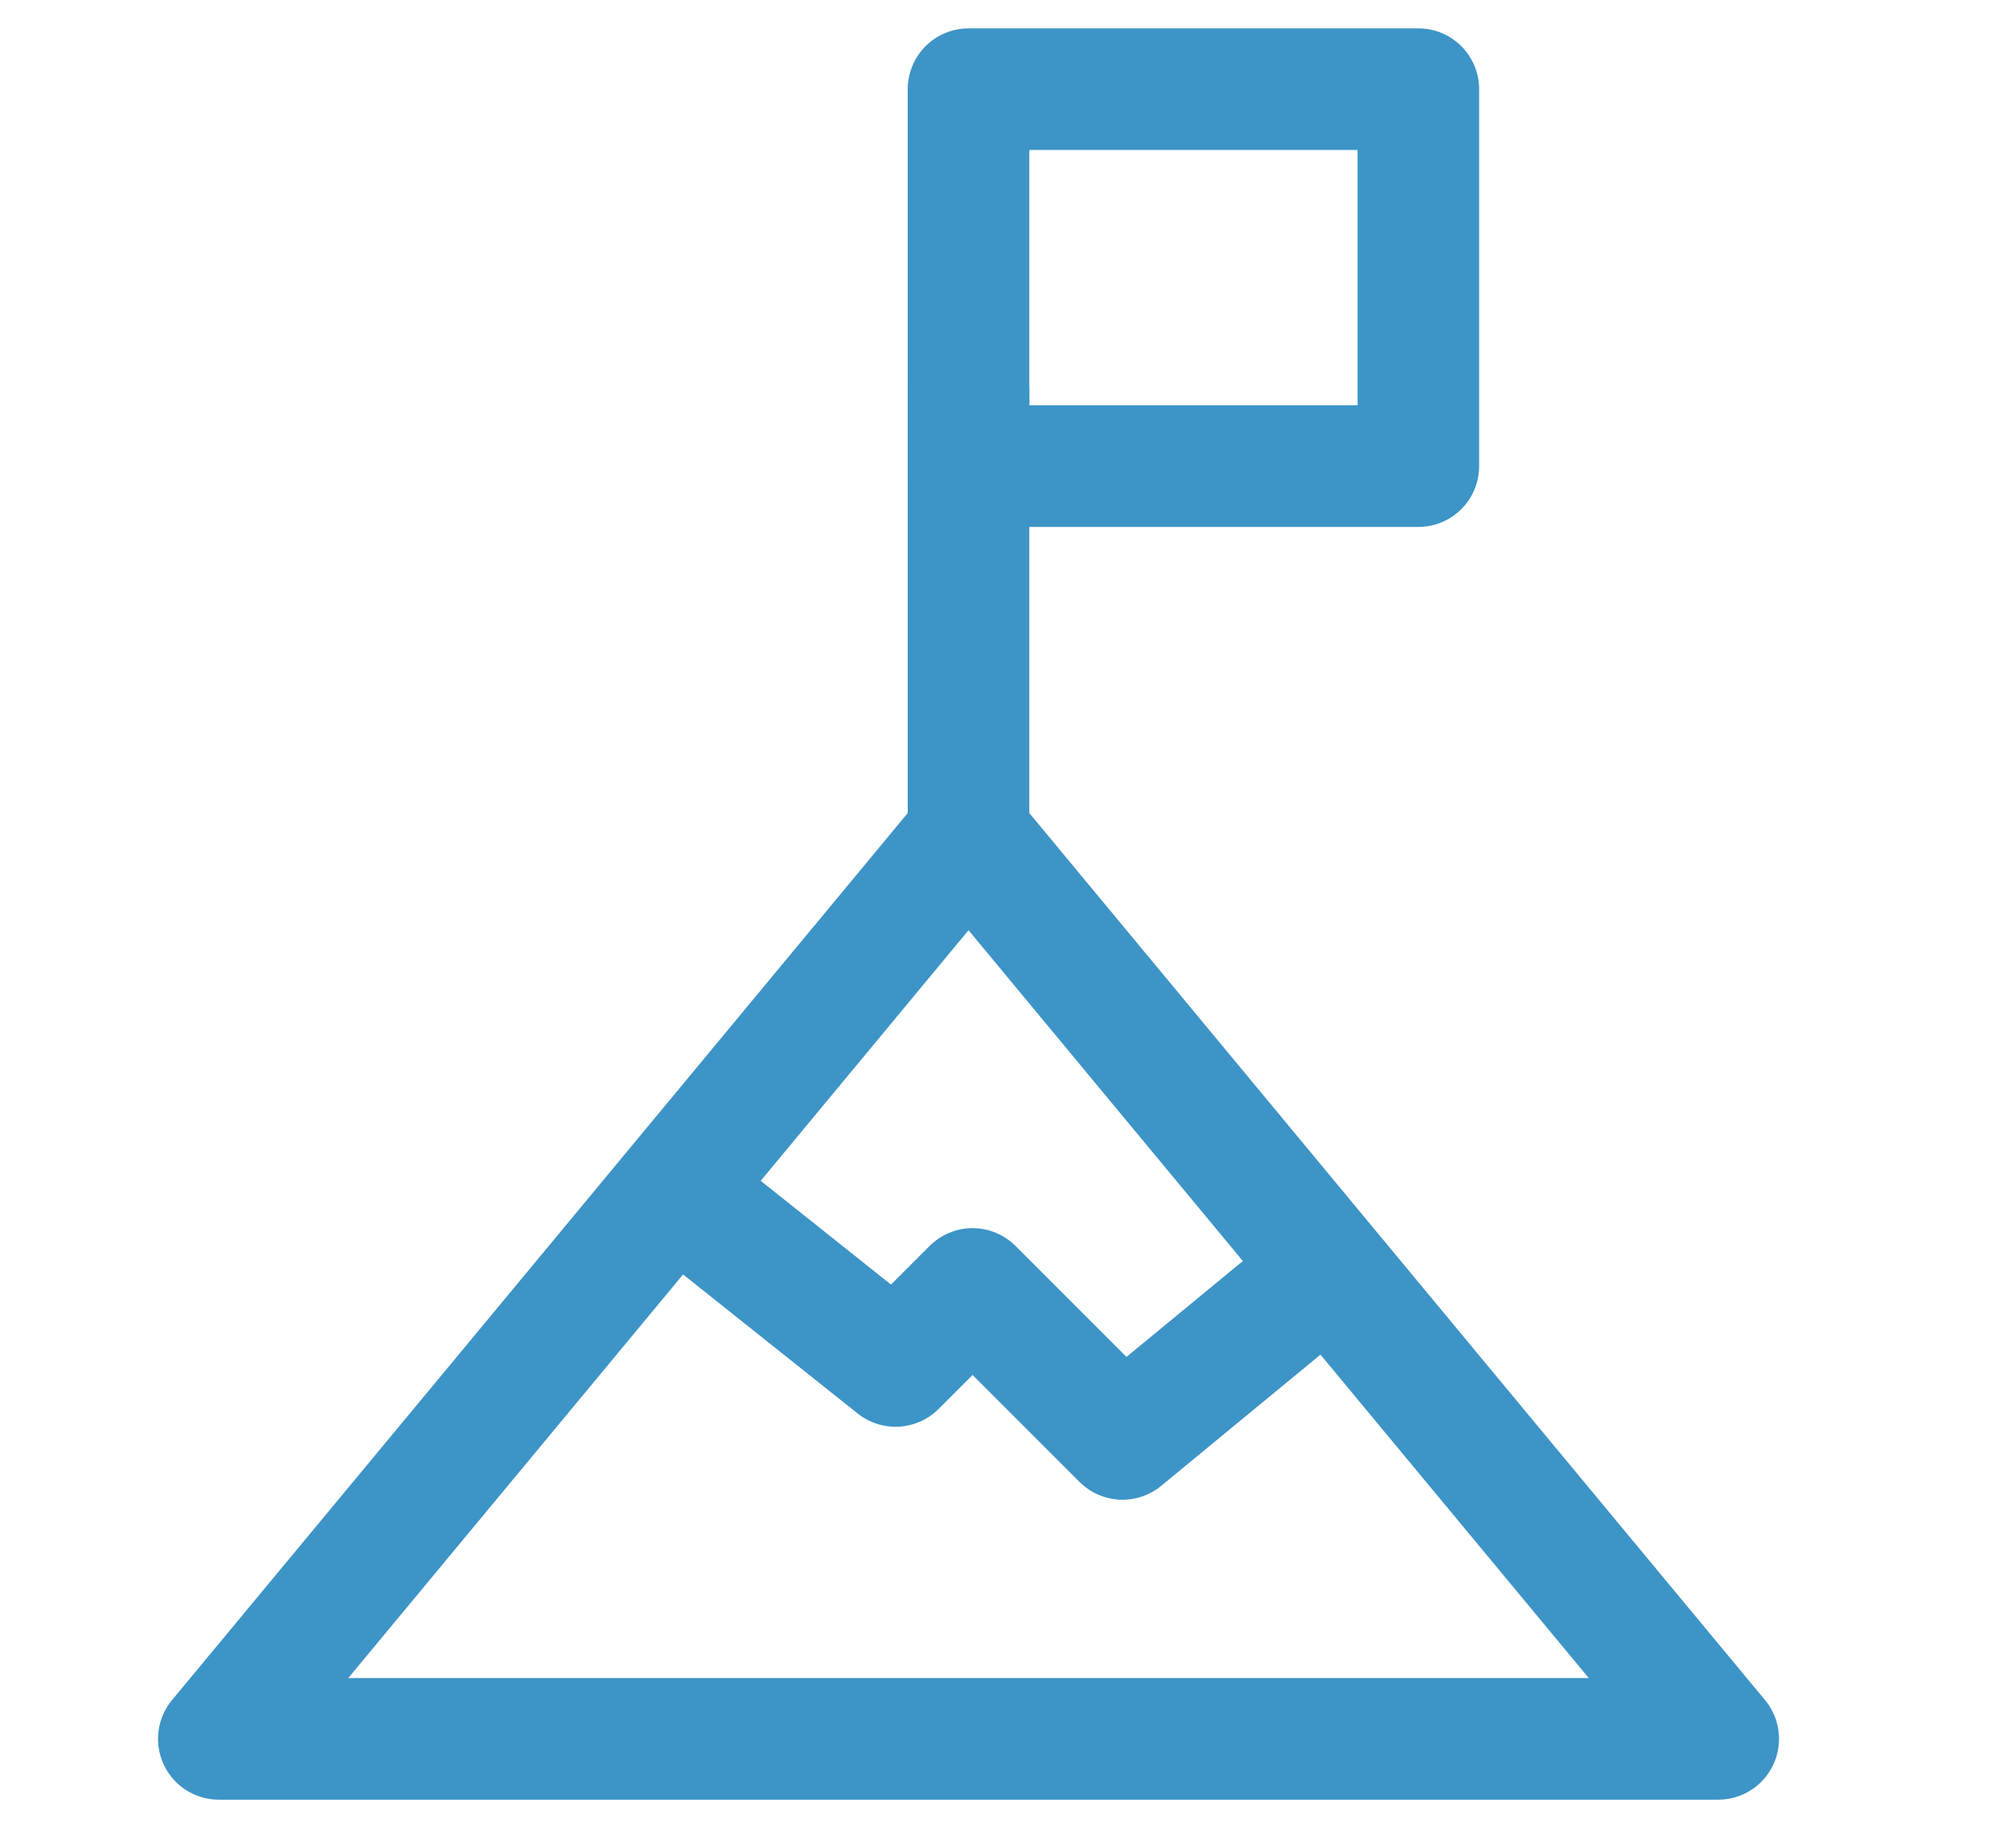 <?xml version="1.0" encoding="UTF-8"?> <svg xmlns="http://www.w3.org/2000/svg" id="Layer_1" version="1.1" viewBox="0 0 49.6 45.6"><defs><style> .st0 { fill: #f0f; } .st1 { fill: #2b95cb; } .st2, .st3, .st4, .st5, .st6, .st7, .st8, .st9, .st10 { fill: none; stroke: #3d94c7; } .st2, .st4, .st5, .st9 { stroke-width: 3px; } .st2, .st5, .st7, .st8, .st10 { stroke-miterlimit: 10; } .st3 { stroke-width: 2.8px; } .st3, .st4, .st5, .st6 { stroke-linecap: round; } .st3, .st4, .st6, .st9 { stroke-linejoin: round; } .st6 { stroke-width: 1.2px; } .st7 { stroke-width: 1.1px; } .st8 { stroke-width: .9px; } .st11 { fill: #3d94c7; } </style></defs><circle class="st4" cx="275.8" cy="84.4" r="19.7"></circle><path class="st4" d="M219.6,36.4c-3,2.5-6.8,4.1-10.9,4.4-10.8.8-20.3-7.3-21.1-18.1-.8-10.8,7.3-20.3,18.1-21.1s17.1,4.8,20,12.9"></path><path class="st11" d="M424.5,30.3h0l-7.8-16.6h-5.6c-.5,0-1,.4-1,1s.4,1,1,1h4.9l6.9,14.6h-45.9l6.9-14.6h3.9c.5,0,1-.4,1-1s-.4-1-1-1h-4.6l-7.8,16.6h19.4c.6,3.4,0,6.9-2,9.8-.3.5-.2,1.1.3,1.4.2,0,.4.2.5.2.3,0,.6-.2.8-.4,2.1-3.2,3-7.1,2.3-10.9h12.7c.6,3.4,0,6.9-2,9.8-.3.5-.2,1.1.3,1.4.2,0,.4.2.5.2.3,0,.6-.2.8-.4,2.1-3.2,3-7.1,2.3-10.9h12.8"></path><path class="st8" d="M424.5,30.3h0l-7.8-16.6h-5.6c-.5,0-1,.4-1,1s.4,1,1,1h4.9l6.9,14.6h-45.9l6.9-14.6h3.9c.5,0,1-.4,1-1s-.4-1-1-1h-4.6l-7.8,16.6h19.4c.6,3.4,0,6.9-2,9.8-.3.5-.2,1.1.3,1.4.2,0,.4.2.5.2.3,0,.6-.2.8-.4,2.1-3.2,3-7.1,2.3-10.9h12.7c.6,3.4,0,6.9-2,9.8-.3.5-.2,1.1.3,1.4.2,0,.4.2.5.2.3,0,.6-.2.8-.4,2.1-3.2,3-7.1,2.3-10.9h12.8l.4-.2h0Z"></path><path class="st11" d="M394.3,12.8c0,.5.4.8,1,.8h6.6c.5,0,1-.4,1-.8s-.4-.8-1-.8h-6.6c-.5,0-1,.4-1,.8"></path><path class="st10" d="M394.3,12.8c0,.5.4.8,1,.8h6.6c.5,0,1-.4,1-.8s-.4-.8-1-.8h-6.6c-.5,0-1,.4-1,.8Z"></path><path class="st11" d="M408.4,21.9c.2,0,.4,0,.5-.2.4-.3.6-.9.3-1.4-1.9-3-2.6-6.5-1.9-10,.6-2.9,2.1-5.5,4.3-7.5v3.3c0,.5.4,1,1,1s1-.4,1-1V.7c0-.5-.4-1-1-1h-5.4c-.5,0-1,.4-1,1s.4,1,1,1h2.9c-2.4,2.2-4,5.1-4.6,8.3-.8,4,0,8.1,2.2,11.5.2.3.5.4.8.4"></path><path class="st7" d="M408.4,21.9c.2,0,.4,0,.5-.2.4-.3.6-.9.3-1.4-1.9-3-2.6-6.5-1.9-10,.6-2.9,2.1-5.5,4.3-7.5v3.3c0,.5.4,1,1,1s1-.4,1-1V.7c0-.5-.4-1-1-1h-5.4c-.5,0-1,.4-1,1s.4,1,1,1h2.9c-2.4,2.2-4,5.1-4.6,8.3-.8,4,0,8.1,2.2,11.5.2.3.5.4.8.4h-.1,0Z"></path><path class="st11" d="M393.6,21.9c.2,0,.4,0,.5-.2.4-.3.6-.9.3-1.4-1.9-3-2.6-6.5-1.9-10,.6-3.1,2.2-5.7,4.6-7.7v3.5c0,.5.4,1,1,1s1-.4,1-1V.7c0-.5-.4-1-1-1h-5.4c-.5,0-1,.4-1,1s.4,1,1,1h2.6c-2.4,2.2-4,5.1-4.6,8.3-.8,4,0,8.1,2.2,11.5.2.3.5.4.8.4"></path><path class="st7" d="M393.6,21.9c.2,0,.4,0,.5-.2.4-.3.6-.9.3-1.4-1.9-3-2.6-6.5-1.9-10,.6-3.1,2.2-5.7,4.6-7.7v3.5c0,.5.4,1,1,1s1-.4,1-1V.7c0-.5-.4-1-1-1h-5.4c-.5,0-1,.4-1,1s.4,1,1,1h2.6c-2.4,2.2-4,5.1-4.6,8.3-.8,4,0,8.1,2.2,11.5.2.3.5.4.8.4h-.1Z"></path><path class="st1" d="M207.3,13.3h.2c1.8,0,3.5,1,4.4,2.4.2.4.8.5,1.1.3.4-.3.5-.8.3-1.2-1.1-1.8-3-2.9-5.2-3.2v-2c0-.5-.4-.9-.8-.9s-.8.4-.8.9v2.1c-1.6.2-3,1.1-3.9,2.4-.6.9-1.2,2.5-.7,4,.4,1.3,1.5,2.3,3.1,2.9.6.2,1.3.4,2,.6h.2c.7.2,1.4.4,2,.6,1.2.4,1.9,1,2.1,1.8.3,1-.2,2.1-.5,2.6-1,1.4-2.5,1.7-3.4,1.7h0c-1.8,0-3.7-1-4.7-2.4-.3-.4-.8-.5-1.2-.2-.4.3-.5.8-.2,1.2,1.1,1.7,3.1,2.8,5.2,3.1v2.5c0,.5.4.9.8.9s.8-.4.8-.9v-2.5c1.7-.2,3.1-1,4-2.3.6-.9,1.2-2.5.7-4-.4-1.3-1.5-2.3-3.1-2.9-.6-.2-1.3-.4-2-.6h-.2c-.7-.2-1.4-.4-2-.6-1.2-.4-1.9-1-2.1-1.8-.3-1,.2-2.1.5-2.6,1-1.4,2.5-1.7,3.4-1.7"></path><path class="st6" d="M207.3,13.3h.2c1.8,0,3.5,1,4.4,2.4.2.4.8.5,1.1.3.4-.3.5-.8.3-1.2-1.1-1.8-3-2.9-5.2-3.2v-2c0-.5-.4-.9-.8-.9s-.8.4-.8.9v2.1c-1.6.2-3,1.1-3.9,2.4-.6.9-1.2,2.5-.7,4,.4,1.3,1.5,2.3,3.1,2.9.6.2,1.3.4,2,.6h.2c.7.2,1.4.4,2,.6,1.2.4,1.9,1,2.1,1.8.3,1-.2,2.1-.5,2.6-1,1.4-2.5,1.7-3.4,1.7h0c-1.8,0-3.7-1-4.7-2.4-.3-.4-.8-.5-1.2-.2-.4.3-.5.8-.2,1.2,1.1,1.7,3.1,2.8,5.2,3.1v2.5c0,.5.4.9.8.9s.8-.4.8-.9v-2.5c1.7-.2,3.1-1,4-2.3.6-.9,1.2-2.5.7-4-.4-1.3-1.5-2.3-3.1-2.9-.6-.2-1.3-.4-2-.6h-.2c-.7-.2-1.4-.4-2-.6-1.2-.4-1.9-1-2.1-1.8-.3-1,.2-2.1.5-2.6,1-1.4,2.5-1.9,3.4-1.9h0Z"></path><path class="st1" d="M226.6,35.6l-5.5-7.2h2c.5,0,.8-.4.8-.9v-7h5.4v7c0,.5.4.9.8.9h2s-5.5,7.2-5.5,7.2ZM234.6,27.2c0-.3-.4-.5-.7-.5h-2.9v-7c0-.5-.4-.9-.8-.9h-7.1c-.5,0-.8.4-.8.9v7h-2.9c-.3,0-.6.2-.7.5v.9l7.3,9.4c.2.2.4.3.7.3h0c.3,0,.5,0,.7-.3l7.3-9.4c.2-.3.2-.6,0-.9"></path><path class="st10" d="M226.6,35.6l-5.5-7.2h2c.5,0,.8-.4.8-.9v-7h5.4v7c0,.5.4.9.8.9h2s-5.5,7.2-5.5,7.2ZM234.6,27.2c0-.3-.4-.5-.7-.5h-2.9v-7c0-.5-.4-.9-.8-.9h-7.1c-.5,0-.8.4-.8.9v7h-2.9c-.3,0-.6.2-.7.5v.9l7.3,9.4c.2.2.4.3.7.3h0c.3,0,.5,0,.7-.3l7.3-9.4c.2-.3.2-.6,0-.9h0Z"></path><path class="st9" d="M341.8,17.3h10.3s.5.2.6.2c.5.3.6.8.2,1.2l-20.8,24c-.8.7-2.4.3-2.3-.7l4.9-17.1h-11.6s-.5-.2-.6-.2c-.5-.3-.6-.9-.2-1.3L344.4-.6c.8-.7,2.4-.3,2.3.7l-4.9,17.1h0Z"></path><path class="st4" d="M218.4,65.2c.5,0,1.1.2,1.6.3,1.3.3,2.4,1,1.4,2.4l-5.5,5.5,1.2,4.2,4.2,1.2,5.8-5.7c1.6-.7,2,.8,2.3,2,1.3,7-3.7,13.6-10.7,14.4-1.9.2-3.6,0-5.4-.6l-16.8,16.8c-1.7,1.5-4.1,1.7-6.1.6-1.4-.8-2.3-2.3-2.6-3.8v-1.3c0-.9.7-2.1,1.3-2.8l16.8-16.8c-.6-2-.9-4-.5-6.1.9-5.4,5.6-9.8,11.1-10.2h2-.1Z"></path><path class="st2" d="M276.2,2.7c3.6,3.3,8.4,5.9,13.5,4.9.4,0,.9-.4,1.3,0,.2.2.3,1.1.3,1.4.2,1.3.2,2.7.3,4,.4,11.8-3.5,23.8-15.8,27.6-.4,0-1,.3-1.4.4-.5,0-1.5-.3-2-.4-12.7-4-16.4-16.8-15.9-28.9,0-1,0-2.7.3-3.7.2-.8,1.1-.3,1.6-.2,5.8,1.1,10.9-2.6,14.7-6.4.4-.3.6-.8,1.2-.3s1.1,1.2,1.7,1.8l.2-.2h0Z"></path><circle class="st0" cx="277.1" cy="78.8" r="1.3"></circle><g><circle class="st2" cx="340" cy="86.1" r="9.1"></circle><line class="st5" x1="340" y1="64.9" x2="340" y2="70.7"></line><line class="st5" x1="340" y1="101.7" x2="340" y2="107.5"></line><line class="st5" x1="324.9" y1="71.2" x2="329" y2="75.2"></line><line class="st5" x1="351" y1="97.2" x2="355.1" y2="101.3"></line><line class="st5" x1="318.7" y1="86.2" x2="324.5" y2="86.2"></line><line class="st5" x1="324.9" y1="101.3" x2="329" y2="97.2"></line><line class="st5" x1="351" y1="75.2" x2="355.1" y2="71.2"></line></g><polyline class="st4" points="388.3 85 394.5 90.6 407.8 76.4"></polyline><circle class="st9" cx="398.7" cy="83.7" r="20"></circle><line class="st5" x1="355.5" y1="86.2" x2="361.3" y2="86.2"></line><polyline class="st4" points="268.4 86.1 277.1 86.1 277.1 74.4"></polyline><circle class="st0" cx="200.5" cy="87.1" r="1.3"></circle><g><path class="st3" d="M158,21.1c0-1,0-2-.3-2.9l3.9-2.2-5.3-9.3-3.9,2.2c-1.5-1.3-3.2-2.2-5-2.9V1.6h-10.6v4.5c-1.8.6-3.6,1.6-5,2.9l-3.9-2.2-5.4,9.2,3.9,2.2c-.4,1.9-.4,3.9,0,5.8l-3.9,2.2,5.3,9.3,3.9-2.2c1.5,1.3,3.2,2.2,5,2.9v4.3h10.6v-4.5c1.8-.6,3.6-1.6,5-2.9l3.9,2.2,5.3-9.3-3.9-2.2c.2-.9.3-1.9.3-2.8h.1Z"></path><circle class="st3" cx="142.1" cy="21.1" r="7.1"></circle></g><path class="st9" d="M-89.6,23.9l-.7-.7c-4.4-4.3-4.4-11.4,0-15.8,4.3-4.4,11.4-4.4,15.8,0l2.6,2.7,2.6-2.7c4.2-4.4,11.3-4.6,15.7-.3,4.4,4.2,4.6,11.3.3,15.7-.1.1-.2.2-.3.3l-.7.7-17.7,17.7-12.2-12.2-5.5-5.4Z"></path><g><circle class="st4" cx="24.6" cy="-56.1" r="19.7"></circle><circle class="st4" cx="24.6" cy="-56.1" r="10.7"></circle><path class="st4" d="M24.6-63.3v-7.2"></path><path class="st4" d="M24.6-41.8v-7.2"></path><path class="st4" d="M17.5-56.1h-7.2"></path><path class="st4" d="M38.9-56.1h-7.2"></path></g><g><path class="st9" d="M42.4,42.9H5.4l7.8-9.4,10.7-12.9,10.7,12.9,7.8,9.4Z"></path><path class="st9" d="M23.9,2.2h11.1v9.3h-11.1V2.2Z"></path><path class="st9" d="M23.9,20.7v-11.1"></path><path class="st9" d="M16.7,29.4l5.4,4.3,1.9-1.9,3.7,3.7,5.1-4.2"></path></g></svg> 